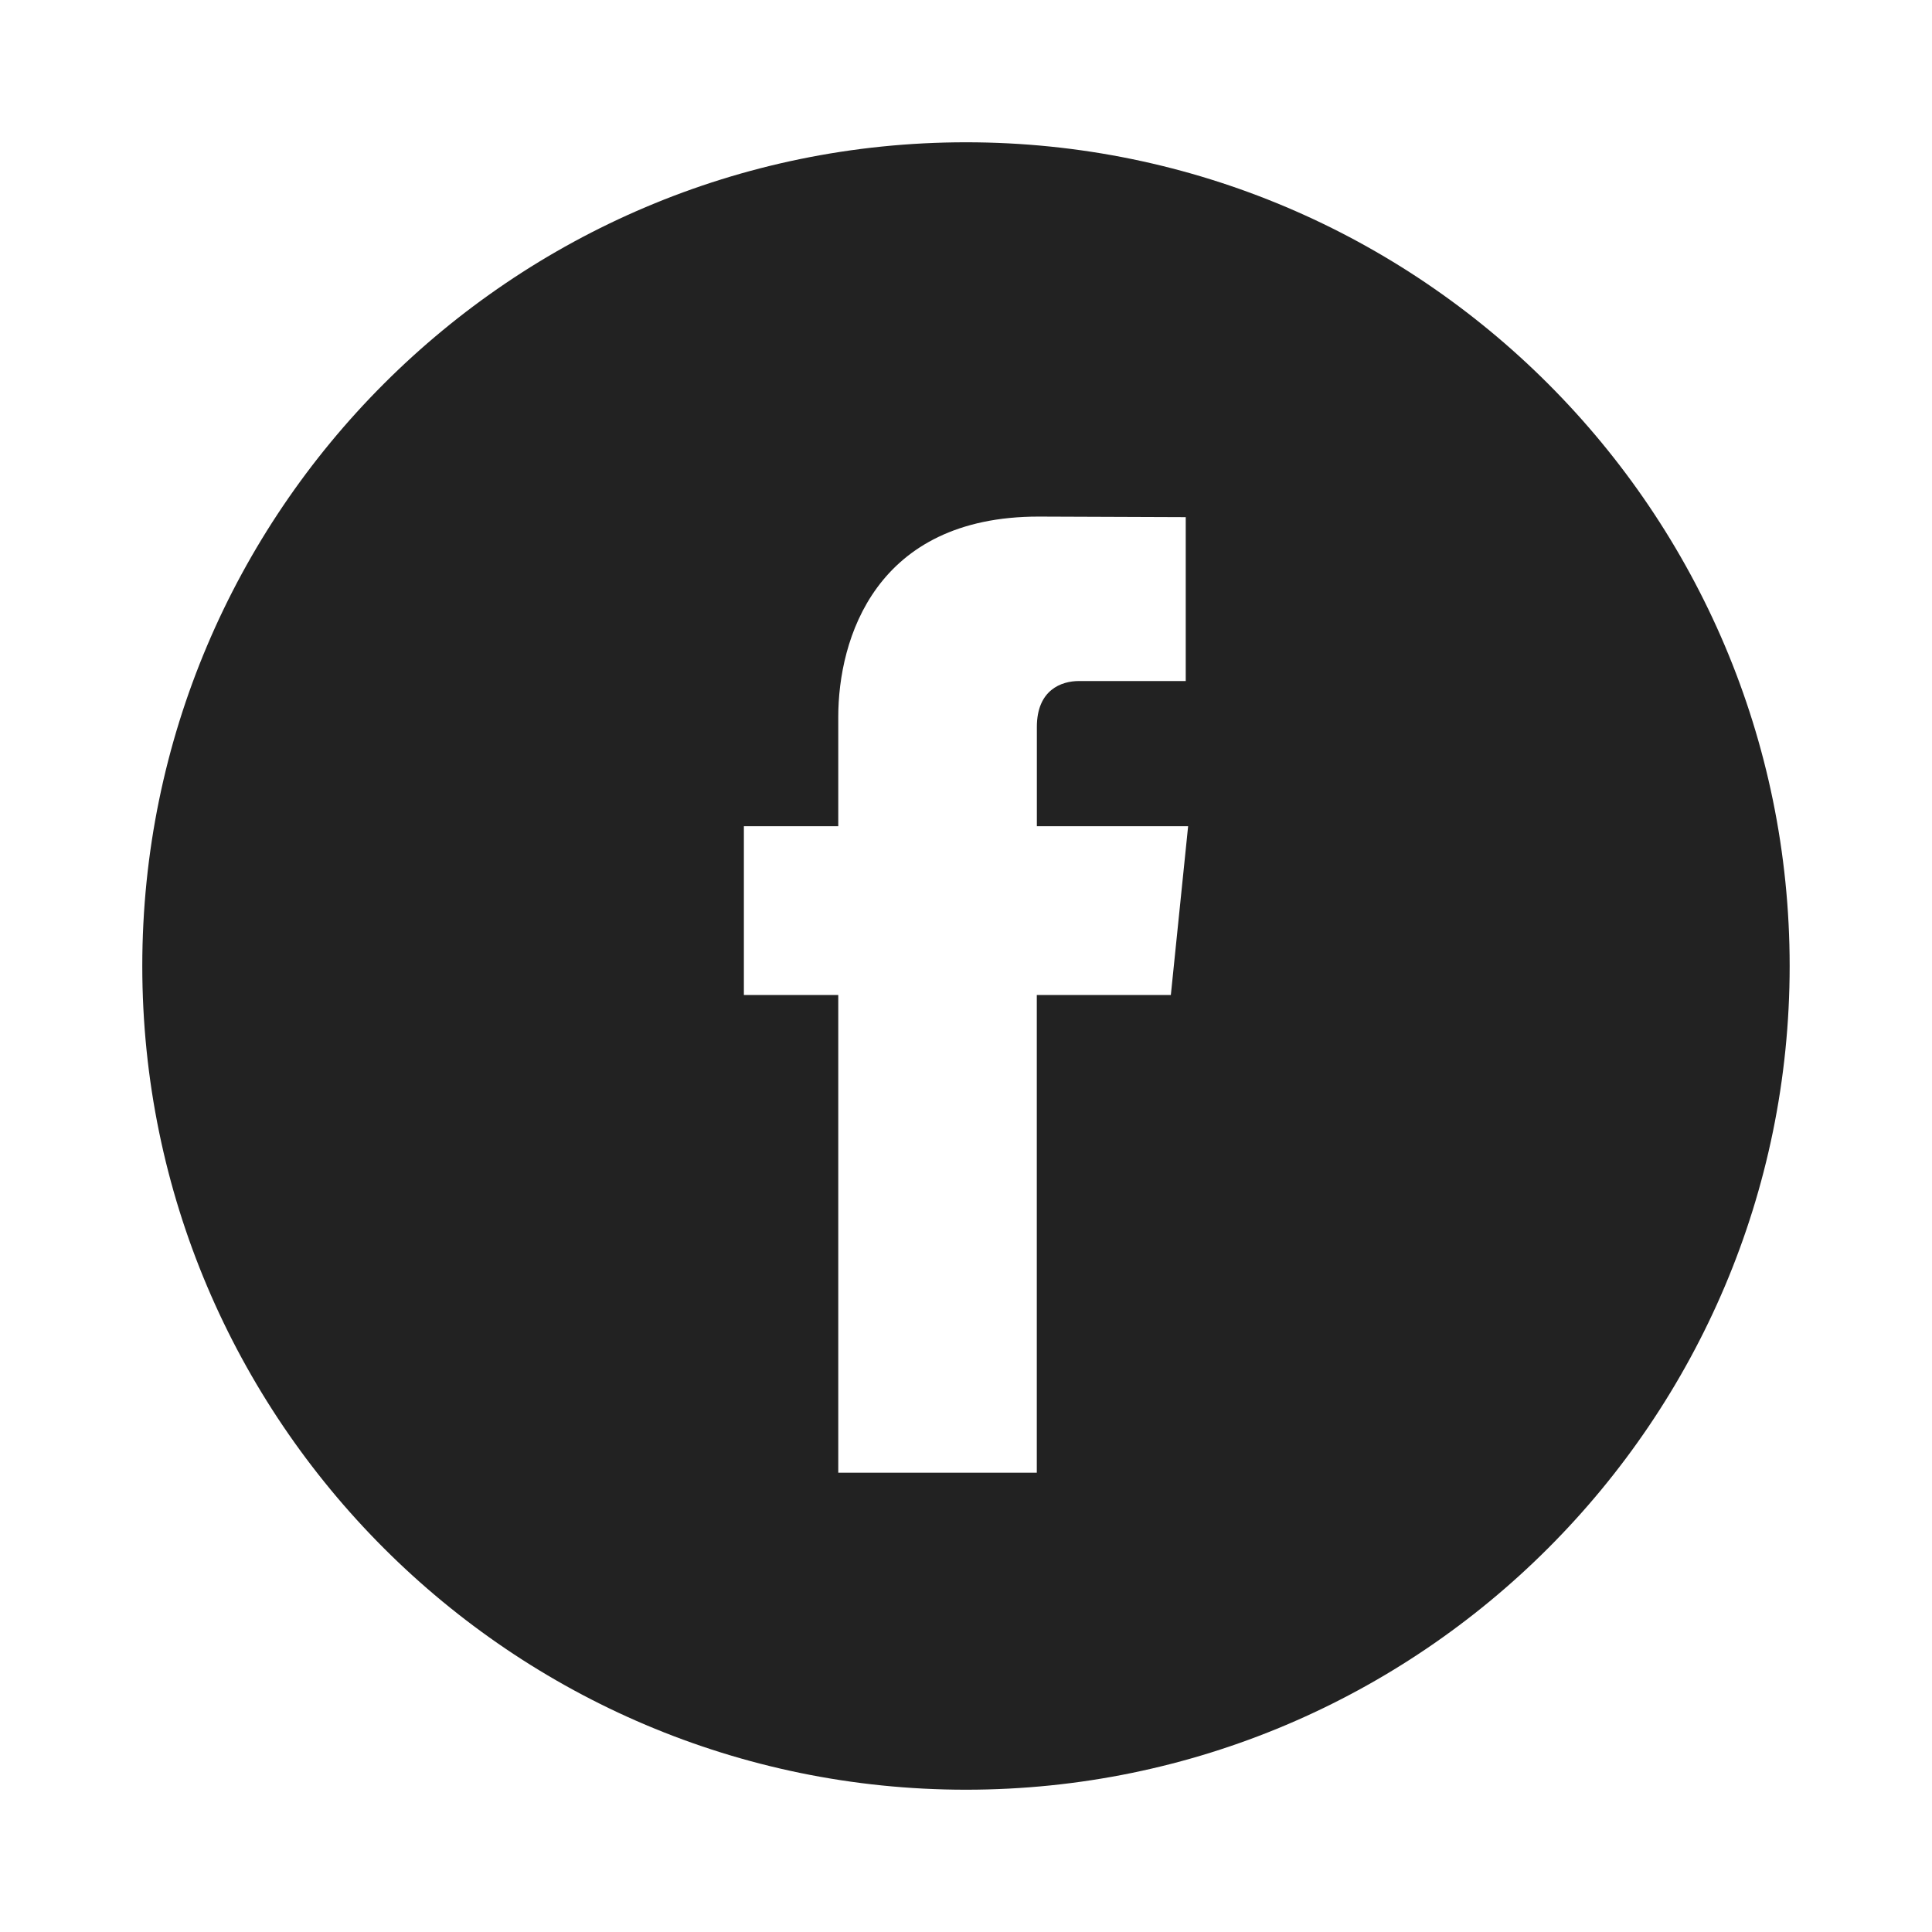 <svg width="34" height="34" viewBox="0 0 34 34" fill="none" xmlns="http://www.w3.org/2000/svg">
<path d="M17 2.504C9.007 2.504 2.504 9.007 2.504 17C2.504 24.993 9.007 31.496 17 31.496C24.993 31.496 31.495 24.993 31.495 17C31.495 9.007 24.993 2.504 17 2.504ZM20.605 17.51H18.246C18.246 21.278 18.246 25.917 18.246 25.917H14.752C14.752 25.917 14.752 21.323 14.752 17.51H13.091V14.54H14.752V12.618C14.752 11.242 15.406 9.091 18.278 9.091L20.867 9.101V11.985C20.867 11.985 19.293 11.985 18.987 11.985C18.681 11.985 18.247 12.138 18.247 12.794V14.54H20.909L20.605 17.51Z" fill="#222222"/>
</svg>

